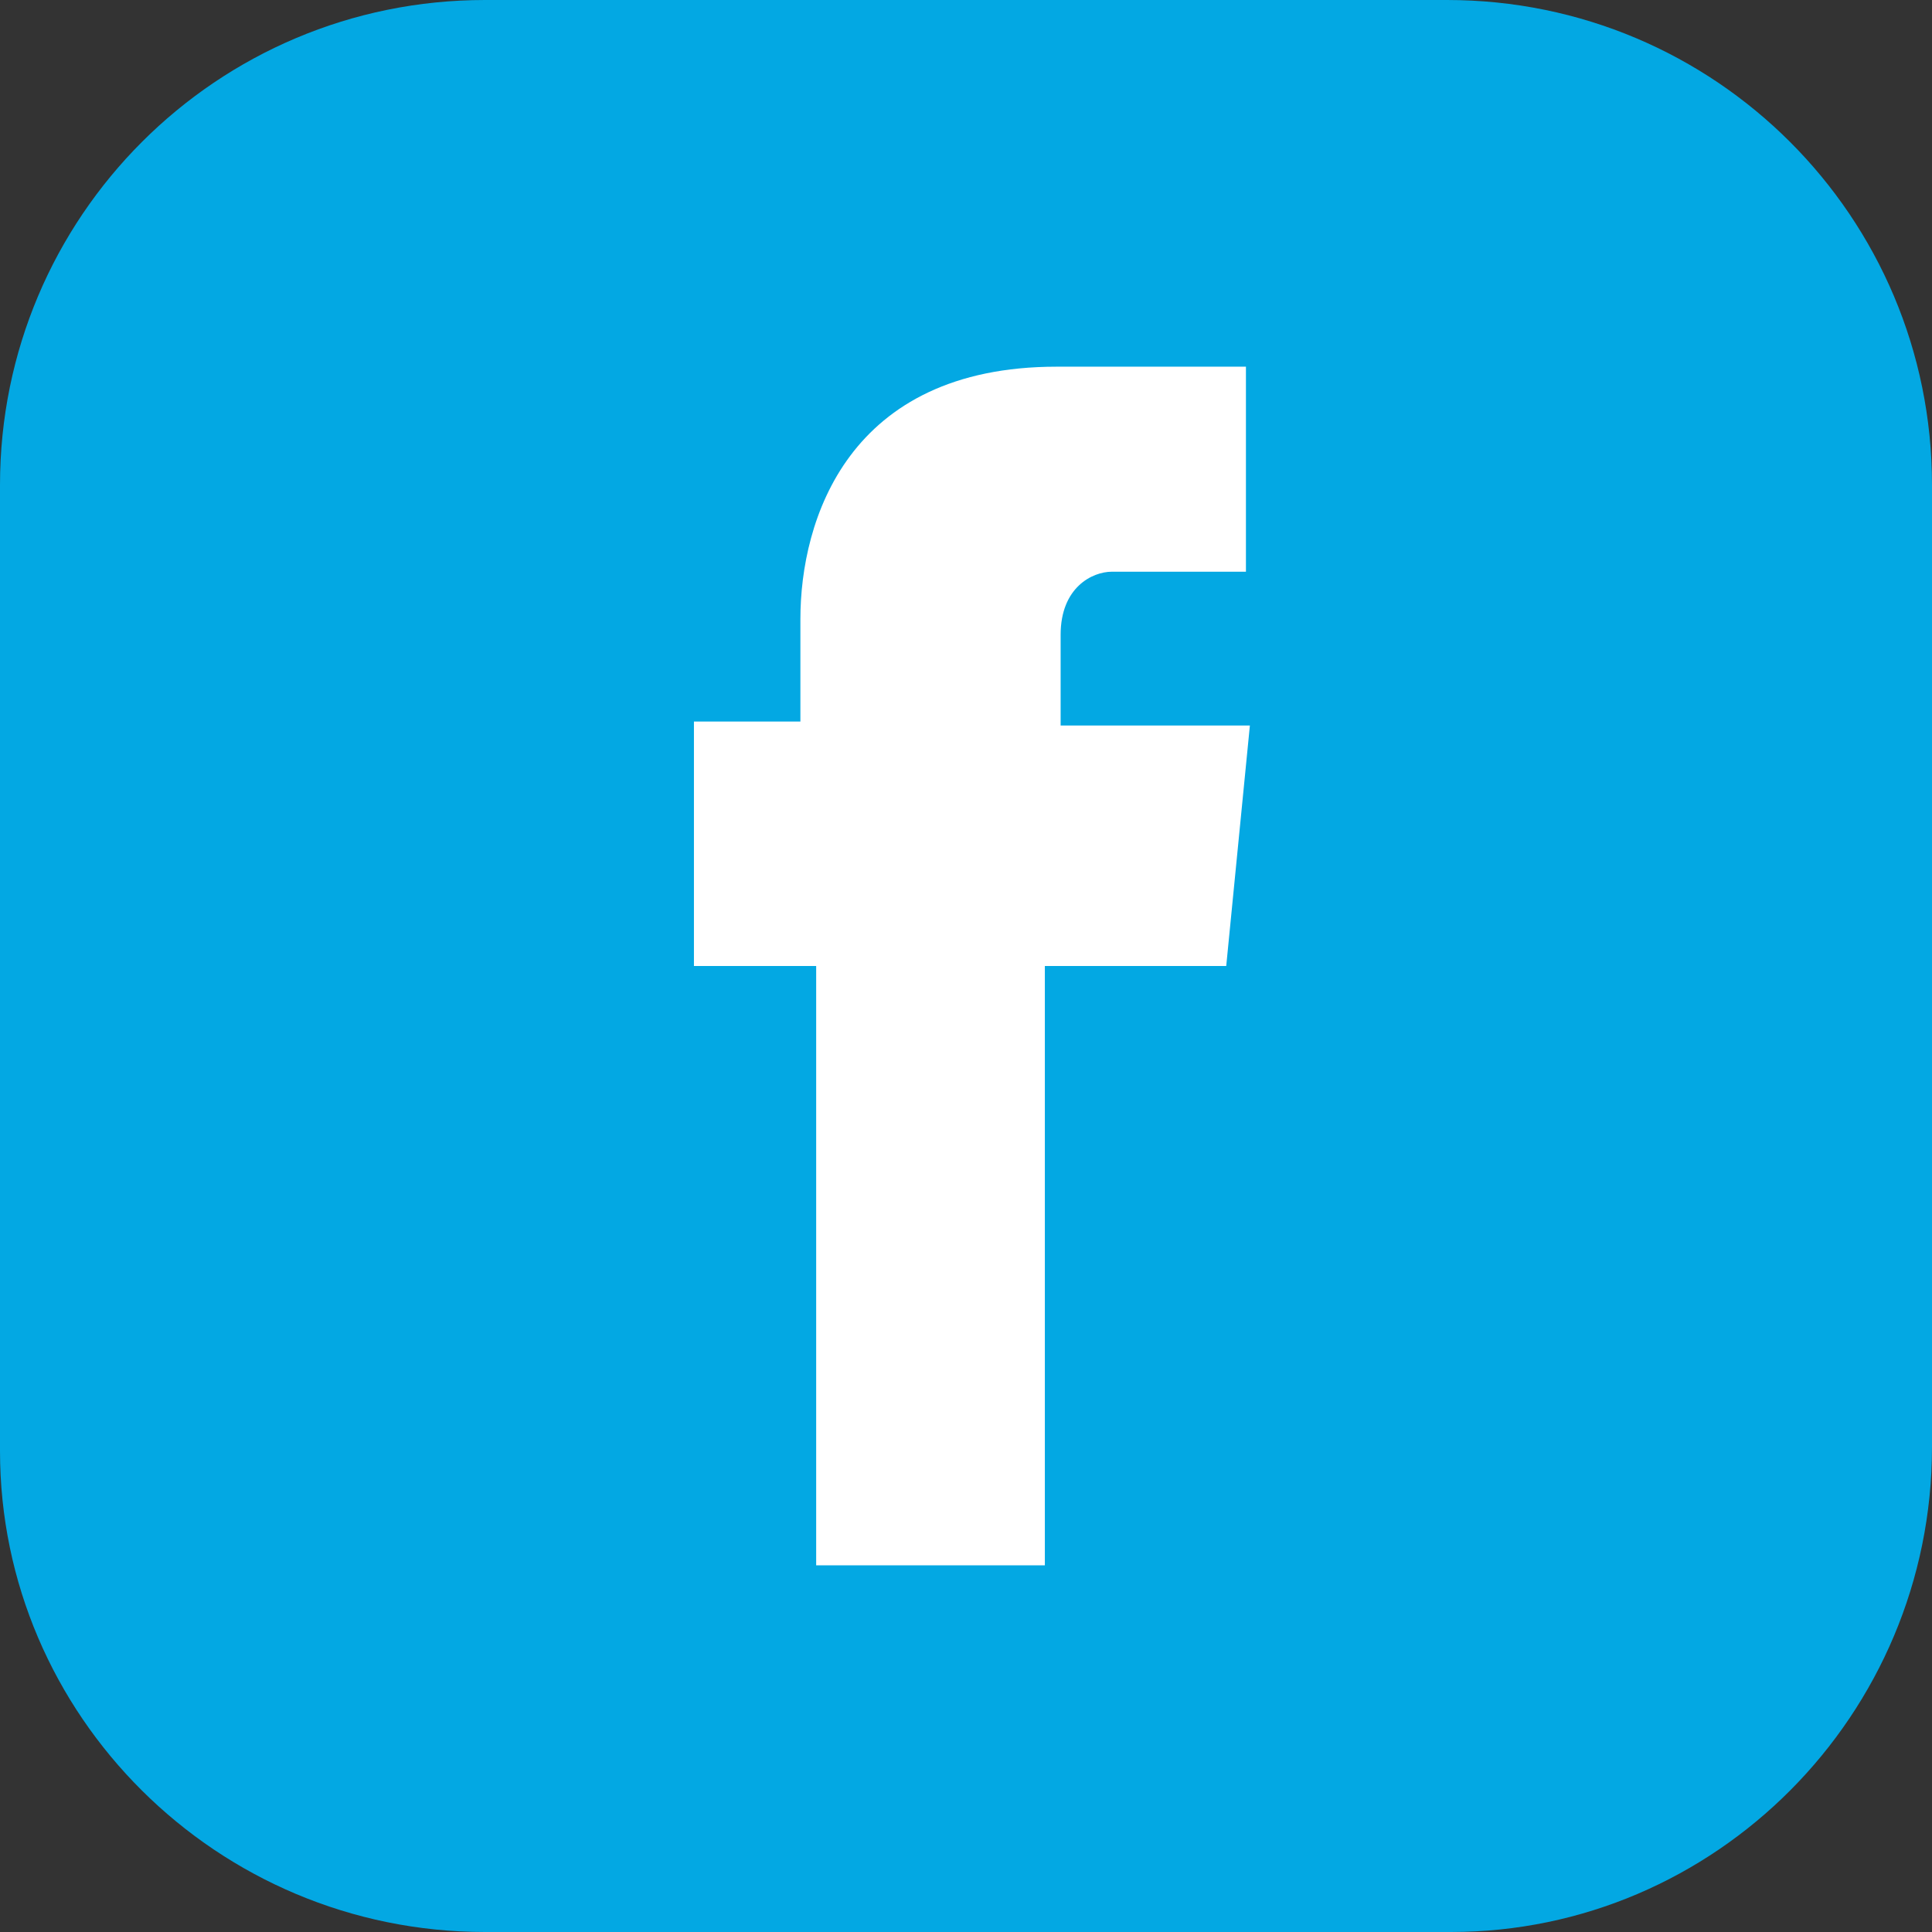 <?xml version="1.0" encoding="UTF-8"?>
<!-- Generator: Adobe Illustrator 19.0.0, SVG Export Plug-In . SVG Version: 6.00 Build 0)  -->
<svg xmlns="http://www.w3.org/2000/svg" xmlns:xlink="http://www.w3.org/1999/xlink" version="1.1" id="Calque_1" x="0px" y="0px" viewBox="-273 396.9 49 49" style="enable-background:new -273 396.9 49 49;" xml:space="preserve">
<rect x="-273" y="396.9" width="49" height="49" fill="#333333" stroke="none"/>
<style type="text/css">
	.st0{fill:#03A8E3;}
	.st1{fill:#FFFFFF;}
</style>
<path class="st0" d="M-236.3,396.9h-24.4c-6.8,0-12.3,5.5-12.3,12.3v24.5c0,6.7,5.5,12.2,12.3,12.2h24.5c6.7,0,12.2-5.5,12.2-12.3  v-24.4C-224,402.4-229.5,396.9-236.3,396.9z"></path>
<path class="st1" d="M-241.9,421.4h-4.6v15.2h-5.8v-15.2h-3.1v-6.2h2.7v-2.6c0-2.5,1.2-6.4,6.5-6.4h4.8v5.2h-3.4  c-0.5,0-1.3,0.4-1.3,1.6v2.3h4.8L-241.9,421.4z"></path>
</svg>
